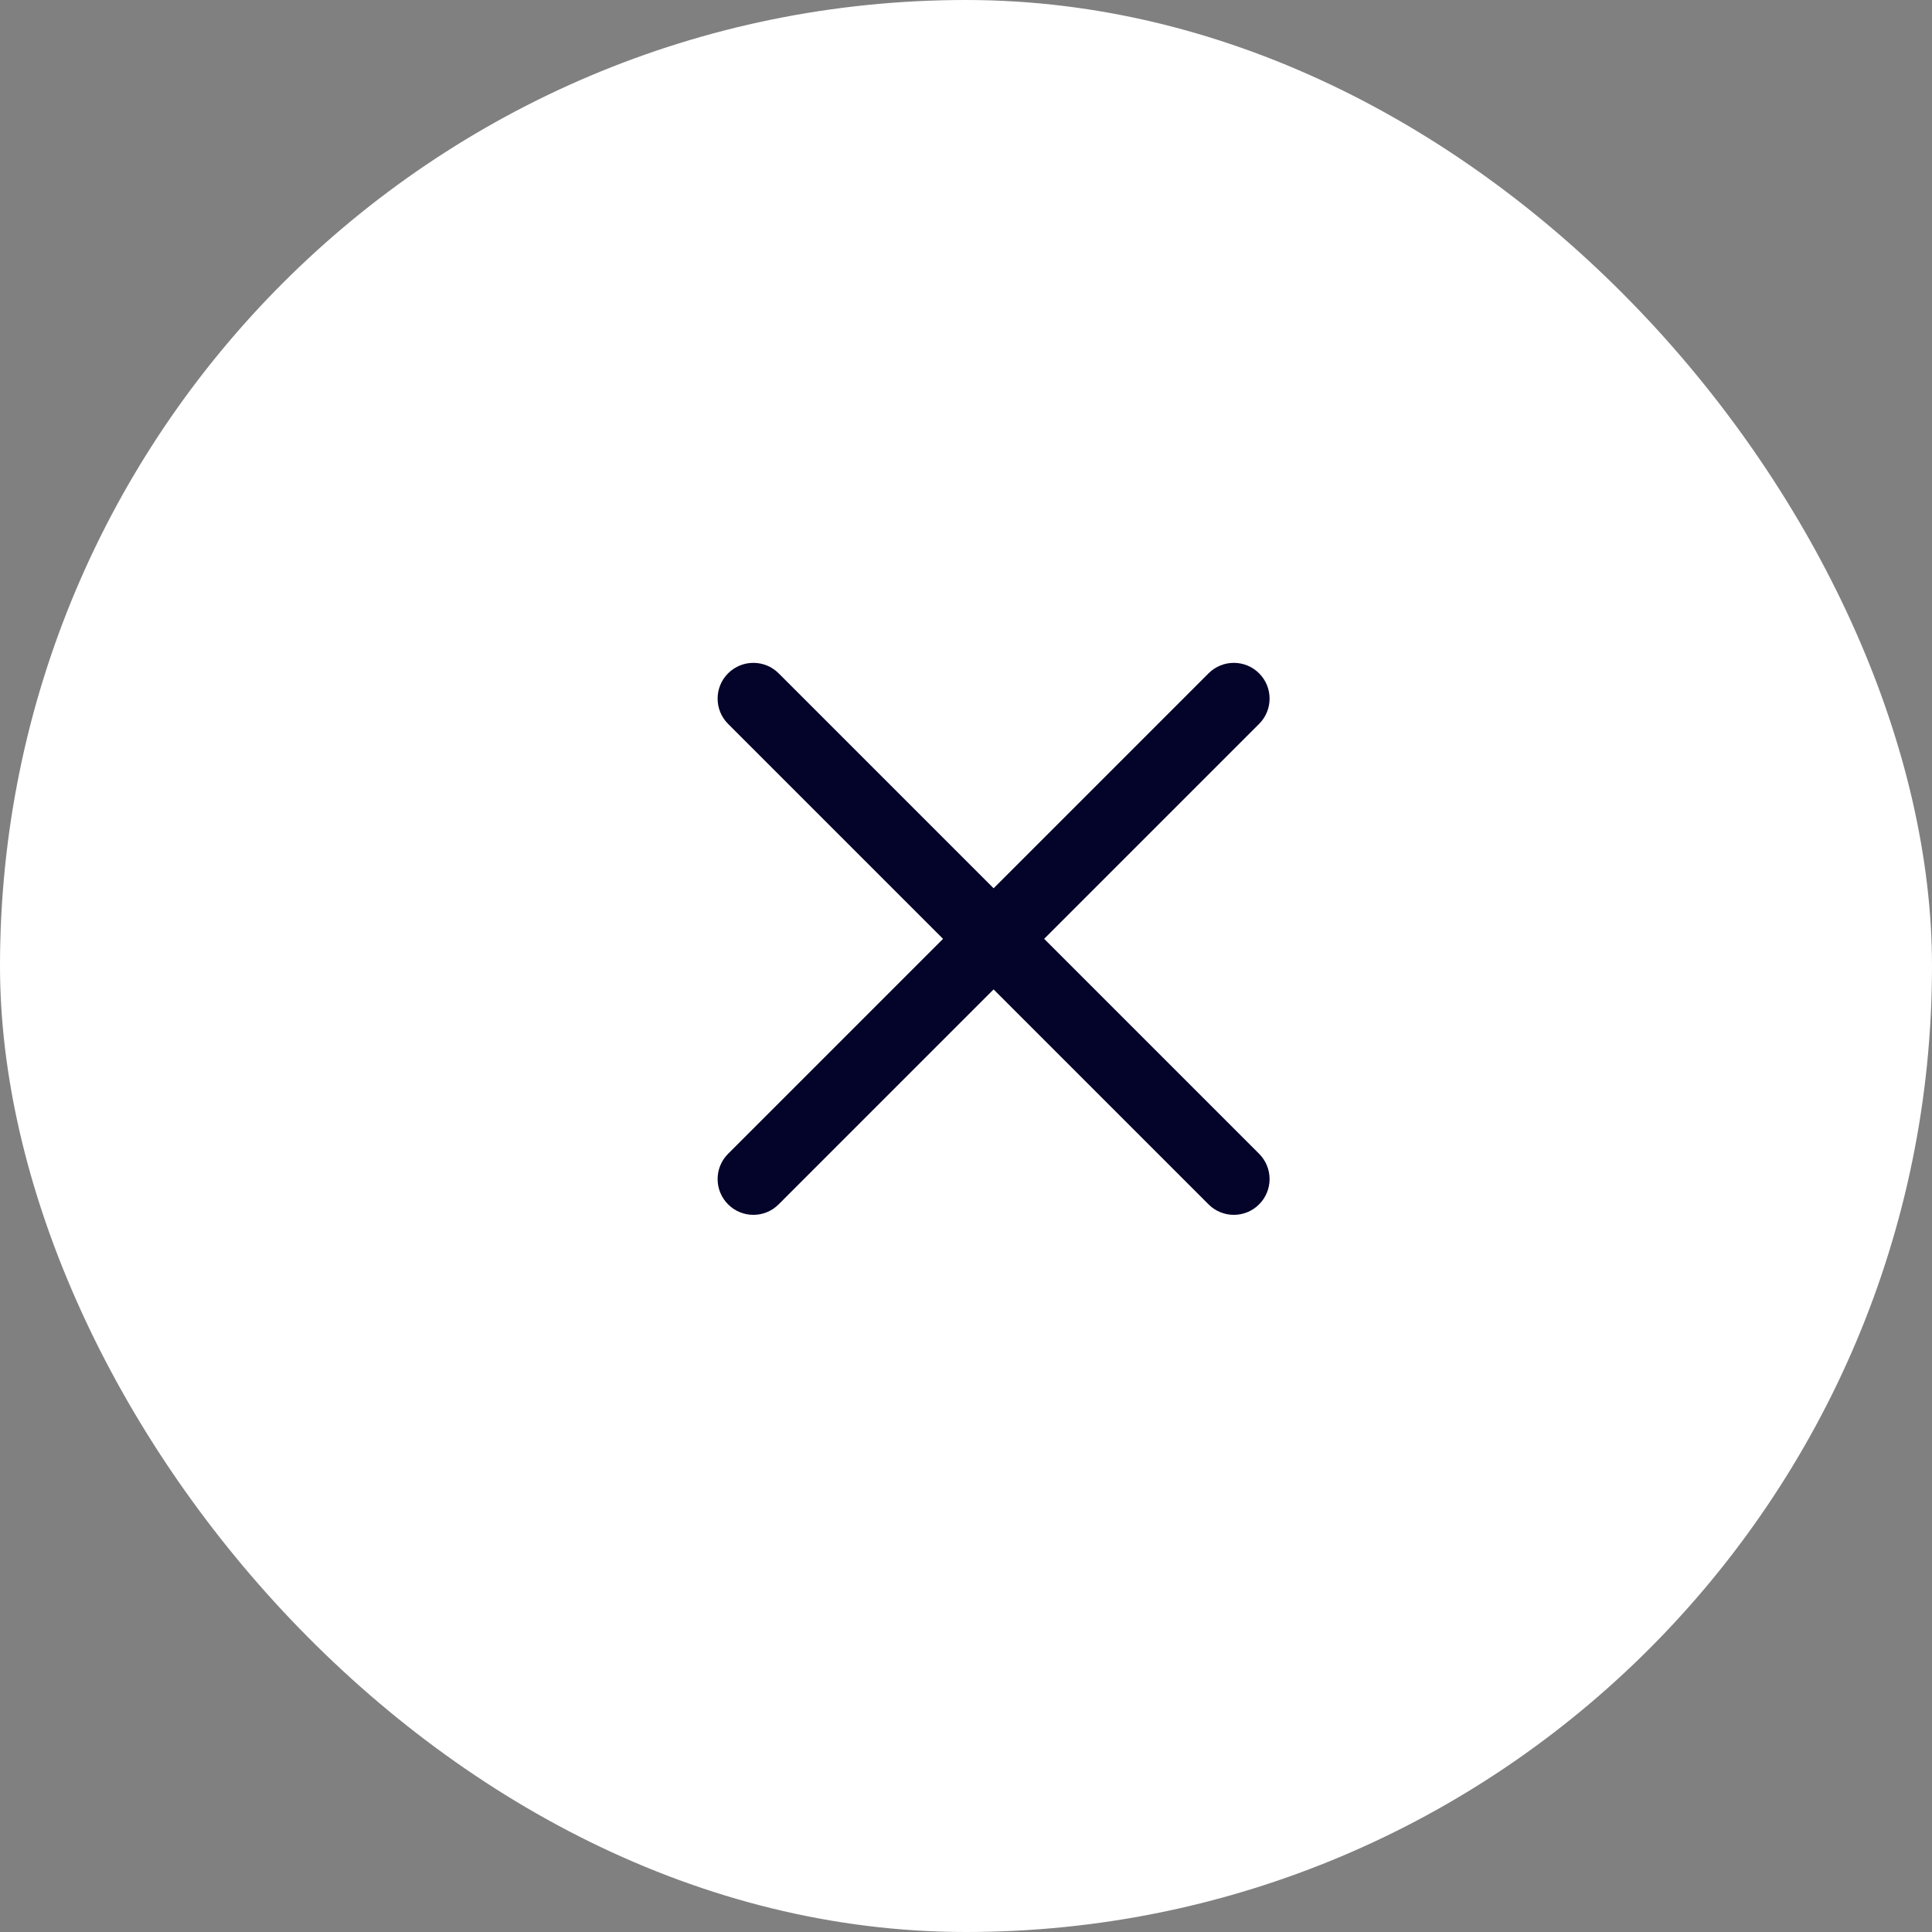 <svg width="35" height="35" viewBox="0 0 35 35" fill="none" xmlns="http://www.w3.org/2000/svg">
<rect x="0" y="0" width="35" height="35" fill="#808080" stroke="none"/>
<rect width="35" height="35" rx="17.5" fill="white"/>
<g clip-path="url(#clip0_2111_6344)">
<path d="M18.916 17.008L22.81 13.114C23.063 12.861 23.063 12.451 22.81 12.198C22.557 11.945 22.147 11.945 21.894 12.198L18 16.092L14.106 12.198C13.853 11.945 13.443 11.945 13.19 12.198C12.937 12.451 12.937 12.861 13.19 13.114L17.084 17.008L13.19 20.902C12.937 21.155 12.937 21.565 13.19 21.818C13.316 21.945 13.482 22.008 13.648 22.008C13.814 22.008 13.98 21.945 14.106 21.818L18 17.924L21.894 21.818C22.02 21.945 22.186 22.008 22.352 22.008C22.518 22.008 22.684 21.945 22.81 21.818C23.063 21.565 23.063 21.155 22.81 20.902L18.916 17.008Z" fill="#04032A"/>
</g>
<defs>
<clipPath id="clip0_2111_6344">
<rect width="10" height="10" fill="white" transform="translate(13 12)"/>
</clipPath>
</defs>
</svg>

